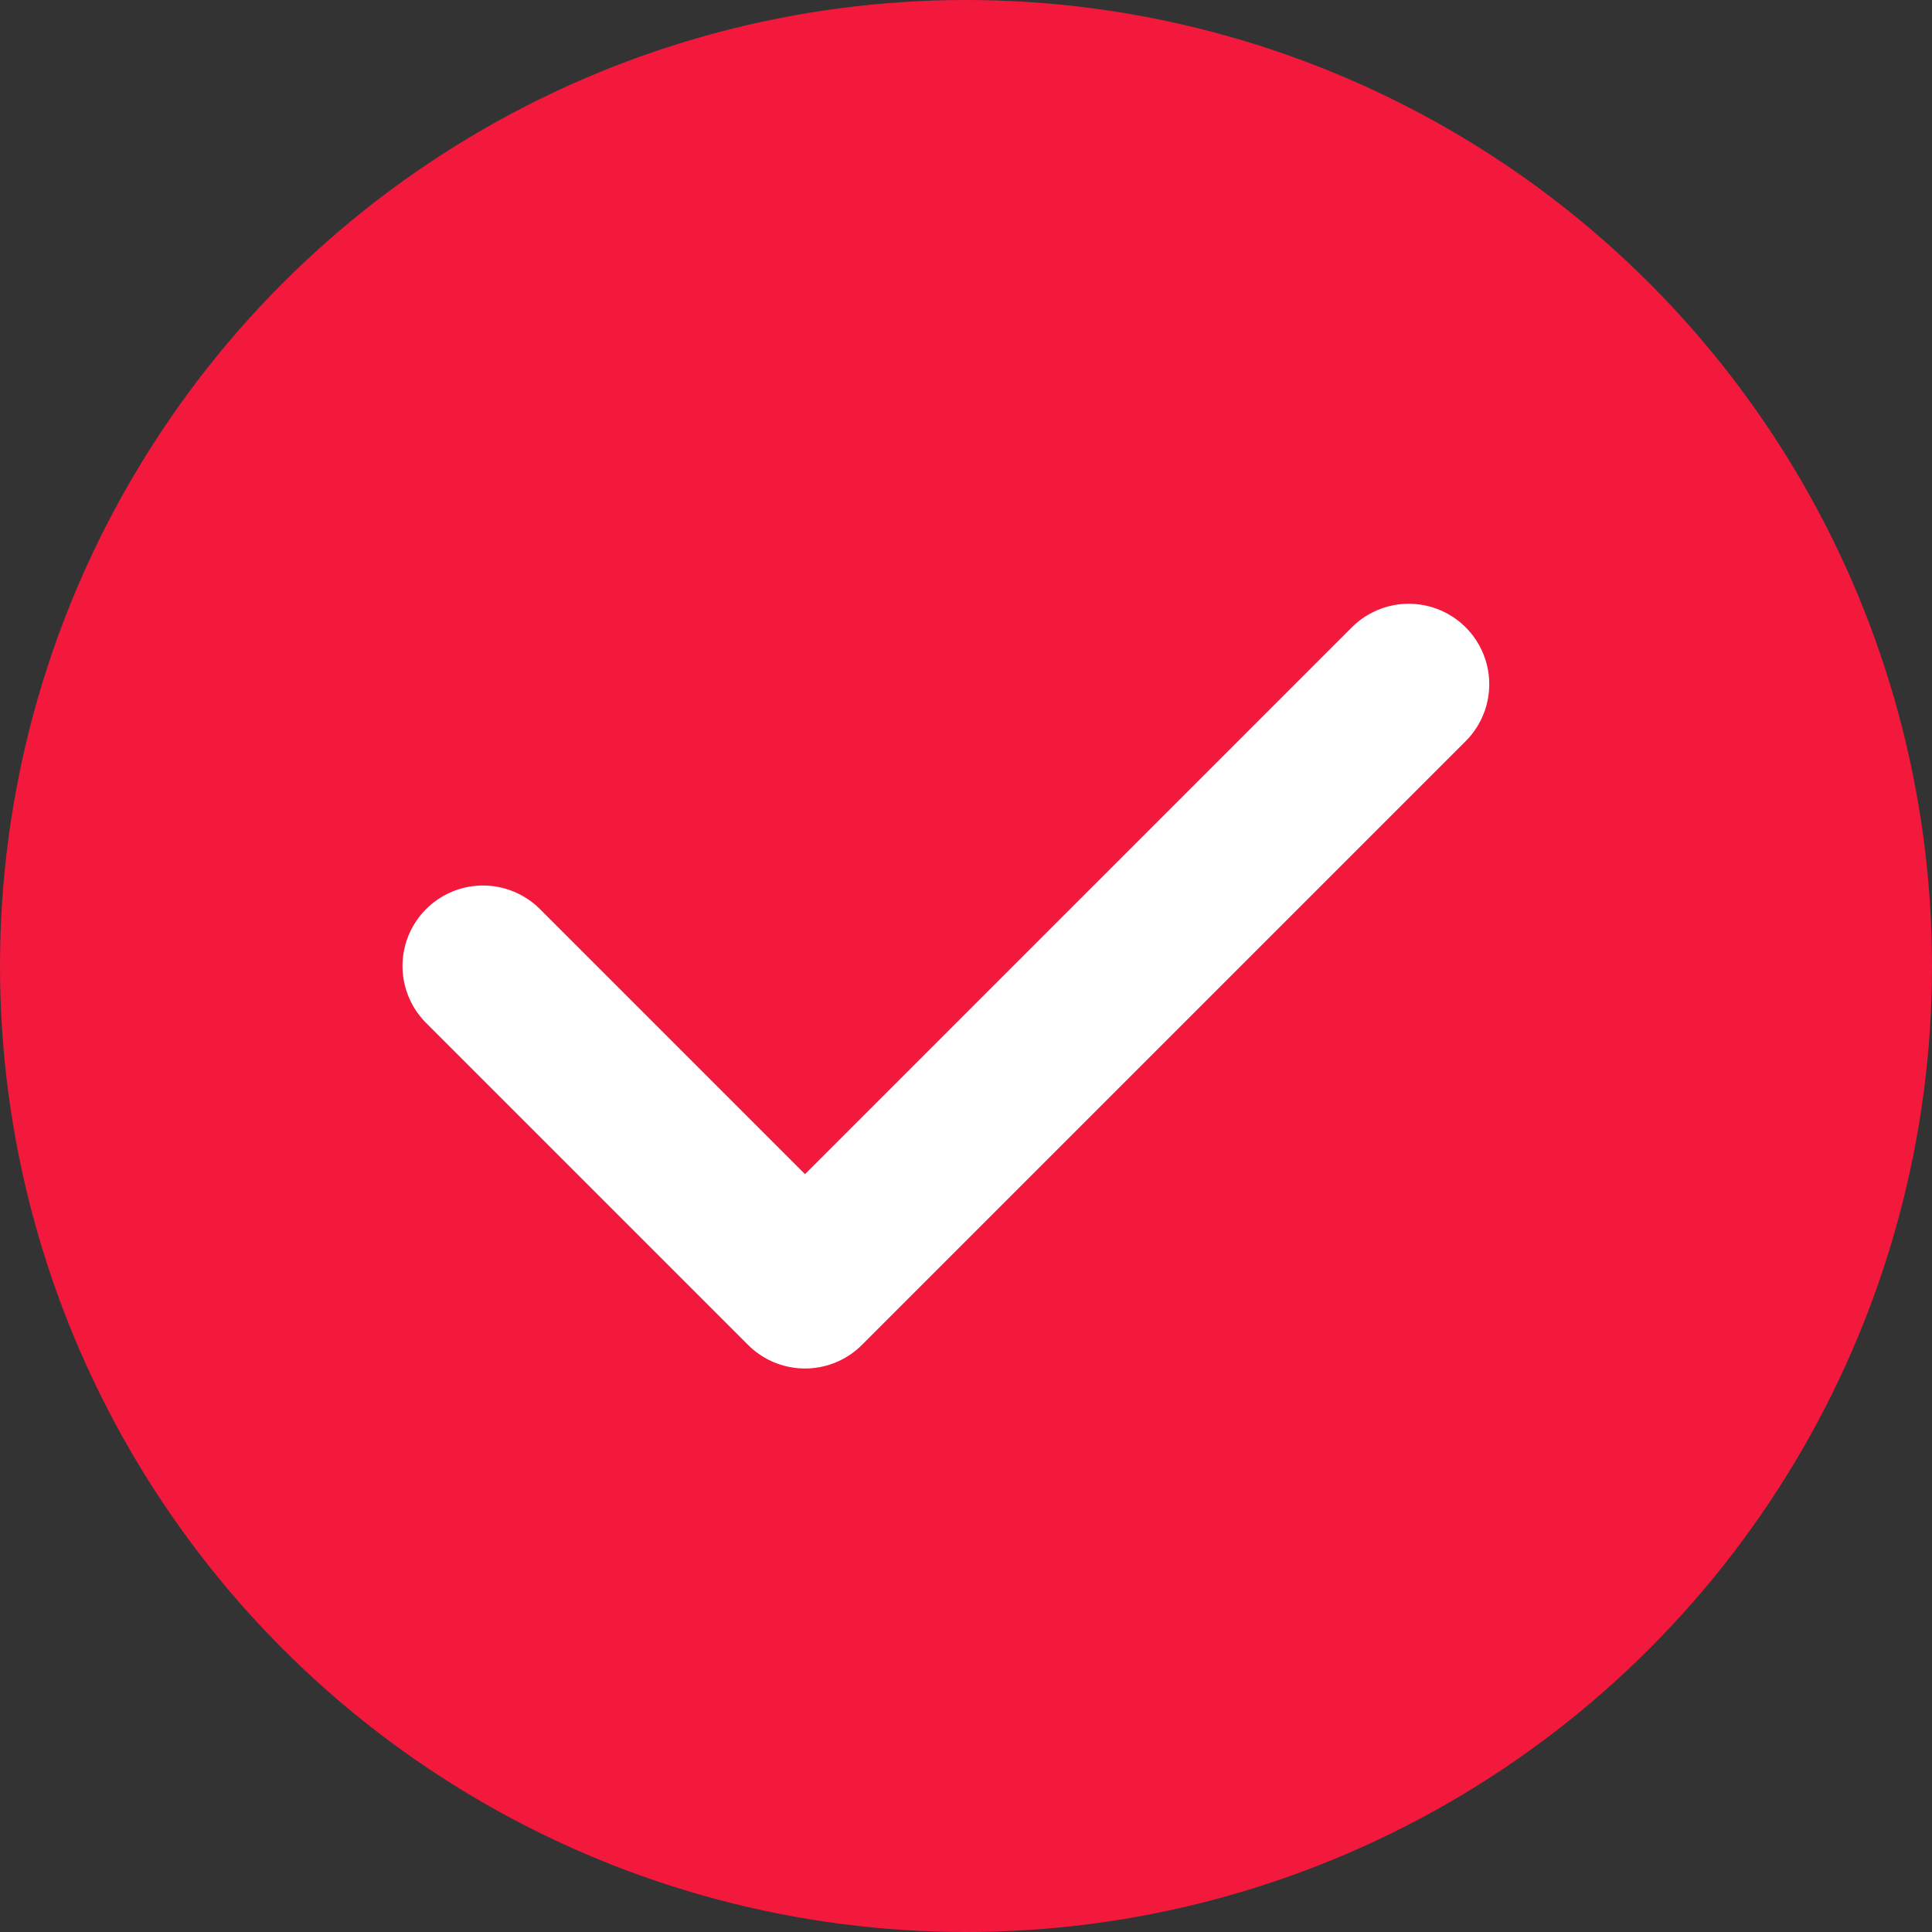 <svg width="24" height="24" viewBox="0 0 24 24" fill="none"
  xmlns="http://www.w3.org/2000/svg">
  <rect x="0" y="0" width="24" height="24" fill="#333333" stroke="none"/>
  <circle cx="12" cy="12" r="12" fill="#F2193D"/>
  <path d="M6 12L10 16L17.5 8.5" stroke="white" stroke-width="2" stroke-linecap="round" stroke-linejoin="round"/>
</svg>
